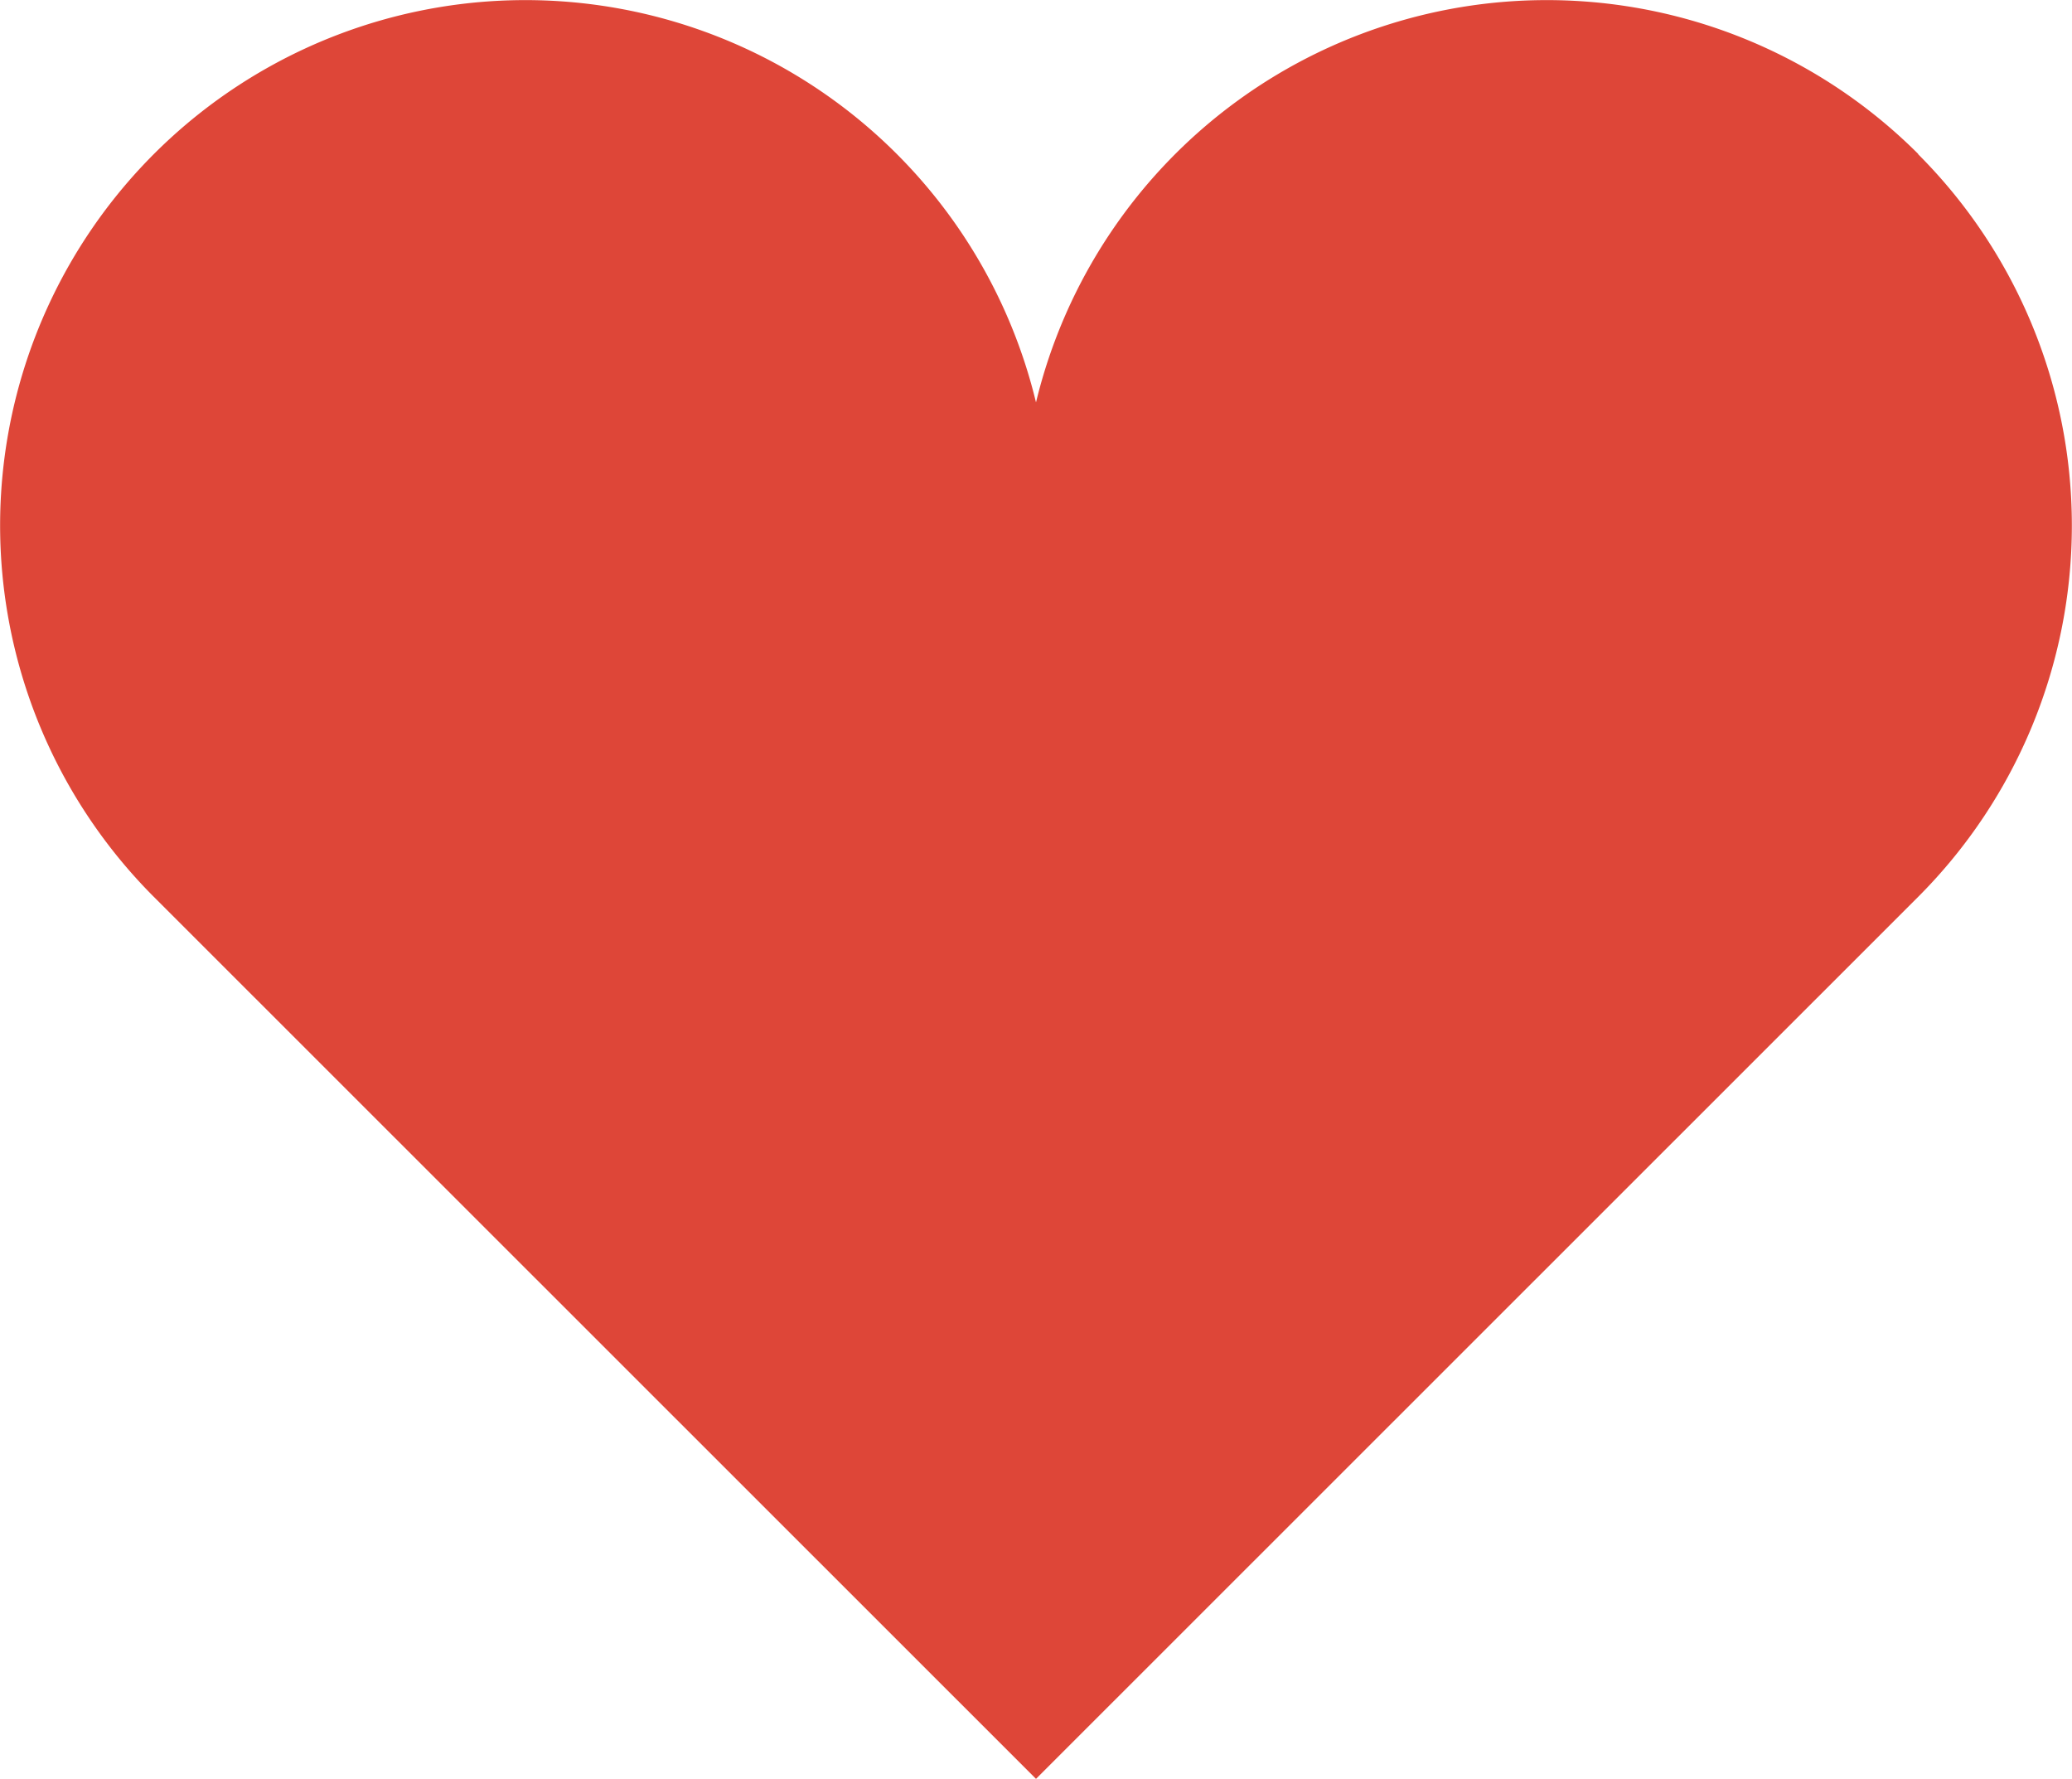 <svg id="グループ_1881" data-name="グループ 1881" xmlns="http://www.w3.org/2000/svg" xmlns:xlink="http://www.w3.org/1999/xlink" width="24" height="20.604" viewBox="0 0 24 20.604">
  <defs>
    <clipPath id="clip-path">
      <rect id="長方形_712" data-name="長方形 712" width="24" height="20.604" fill="#de4638"/>
    </clipPath>
  </defs>
  <g id="グループ_1881-2" data-name="グループ 1881" clip-path="url(#clip-path)">
    <path id="パス_1542" data-name="パス 1542" d="M22.218,1.782A6.086,6.086,0,0,0,12,4.66,6.084,6.084,0,1,0,1.782,10.386L12,20.6,22.218,10.386a6.083,6.083,0,0,0,0-8.6" transform="translate(0 0)" fill="#de4638"/>
  </g>
</svg>
